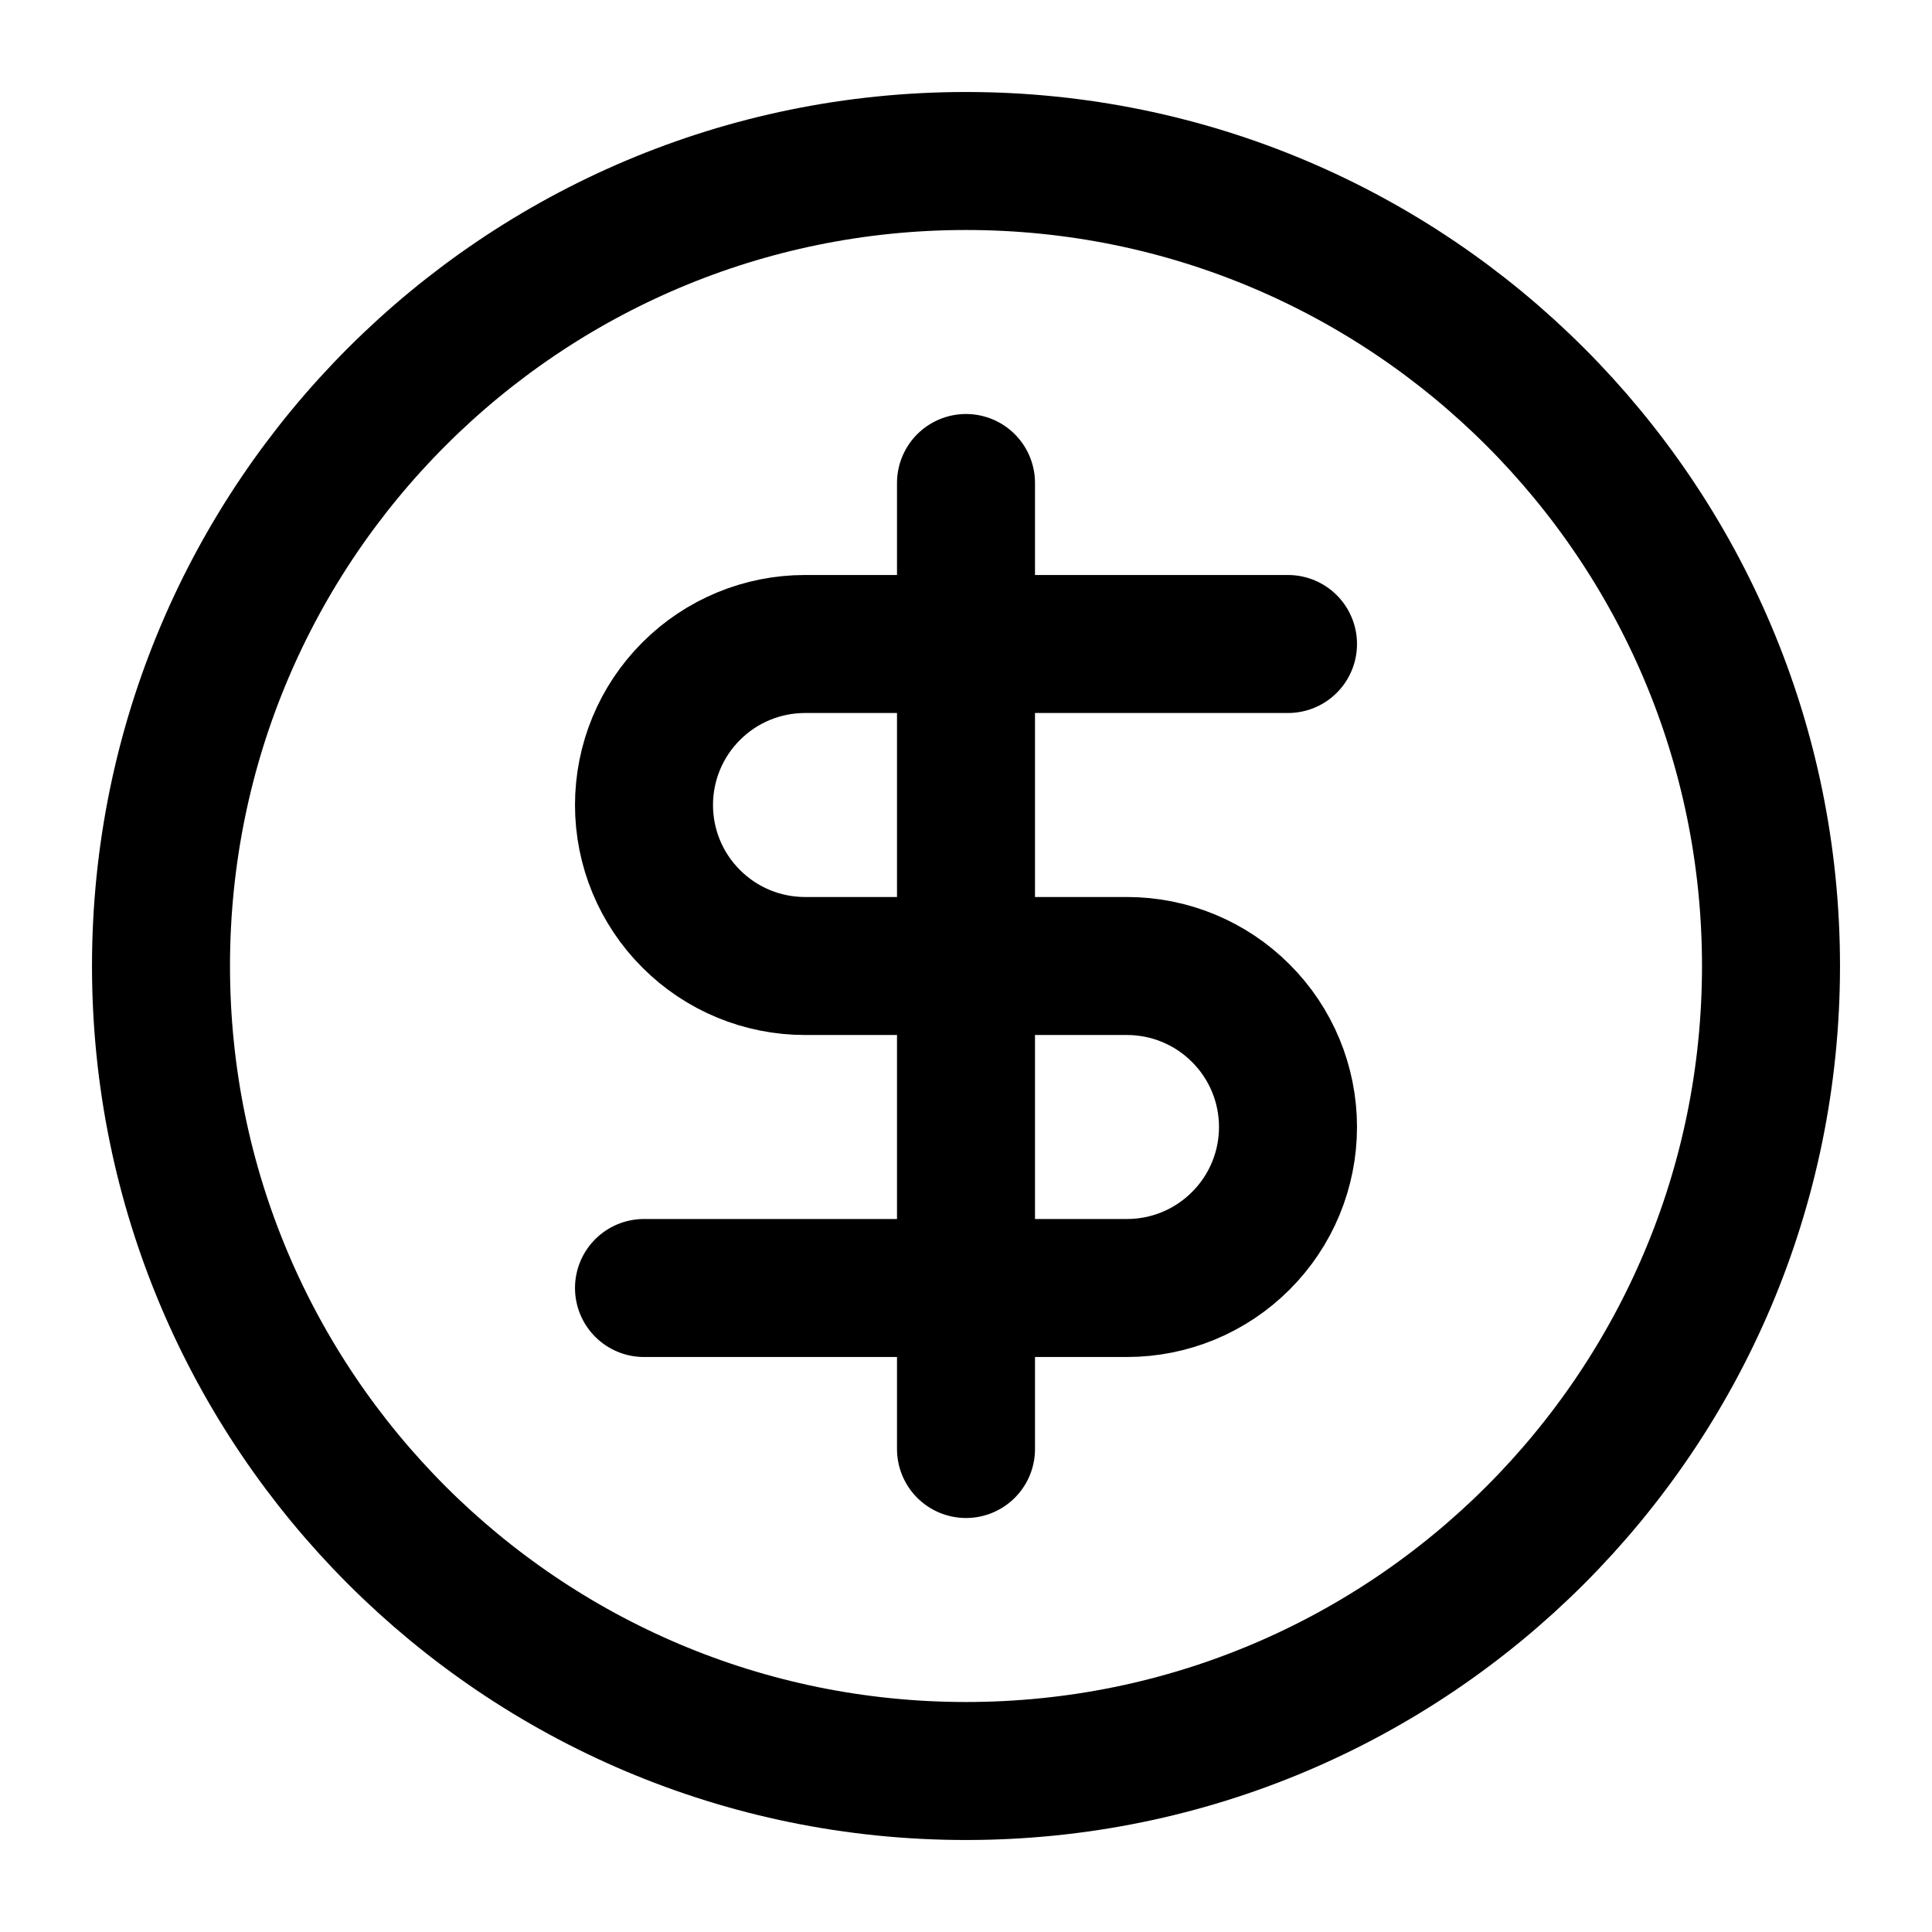 <svg xmlns="http://www.w3.org/2000/svg" width="21" height="21" viewBox="0 0 21 21" fill="none"><path d="M14 7H8.75C8.286 7 7.841 7.184 7.513 7.513C7.184 7.841 7 8.286 7 8.75C7 9.214 7.184 9.659 7.513 9.987C7.841 10.316 8.286 10.5 8.75 10.5H12.25C12.714 10.5 13.159 10.684 13.487 11.013C13.816 11.341 14 11.786 14 12.25C14 12.714 13.816 13.159 13.487 13.487C13.159 13.816 12.714 14 12.25 14H7M10.5 15.75V5.25M19.25 10.5C19.25 15.332 15.332 19.25 10.5 19.25C5.668 19.25 1.75 15.332 1.75 10.5C1.75 5.668 5.668 1.75 10.5 1.75C15.332 1.75 19.25 5.668 19.25 10.5Z" stroke="black" stroke-width="1.5" stroke-linecap="round" stroke-linejoin="round"></path></svg>
